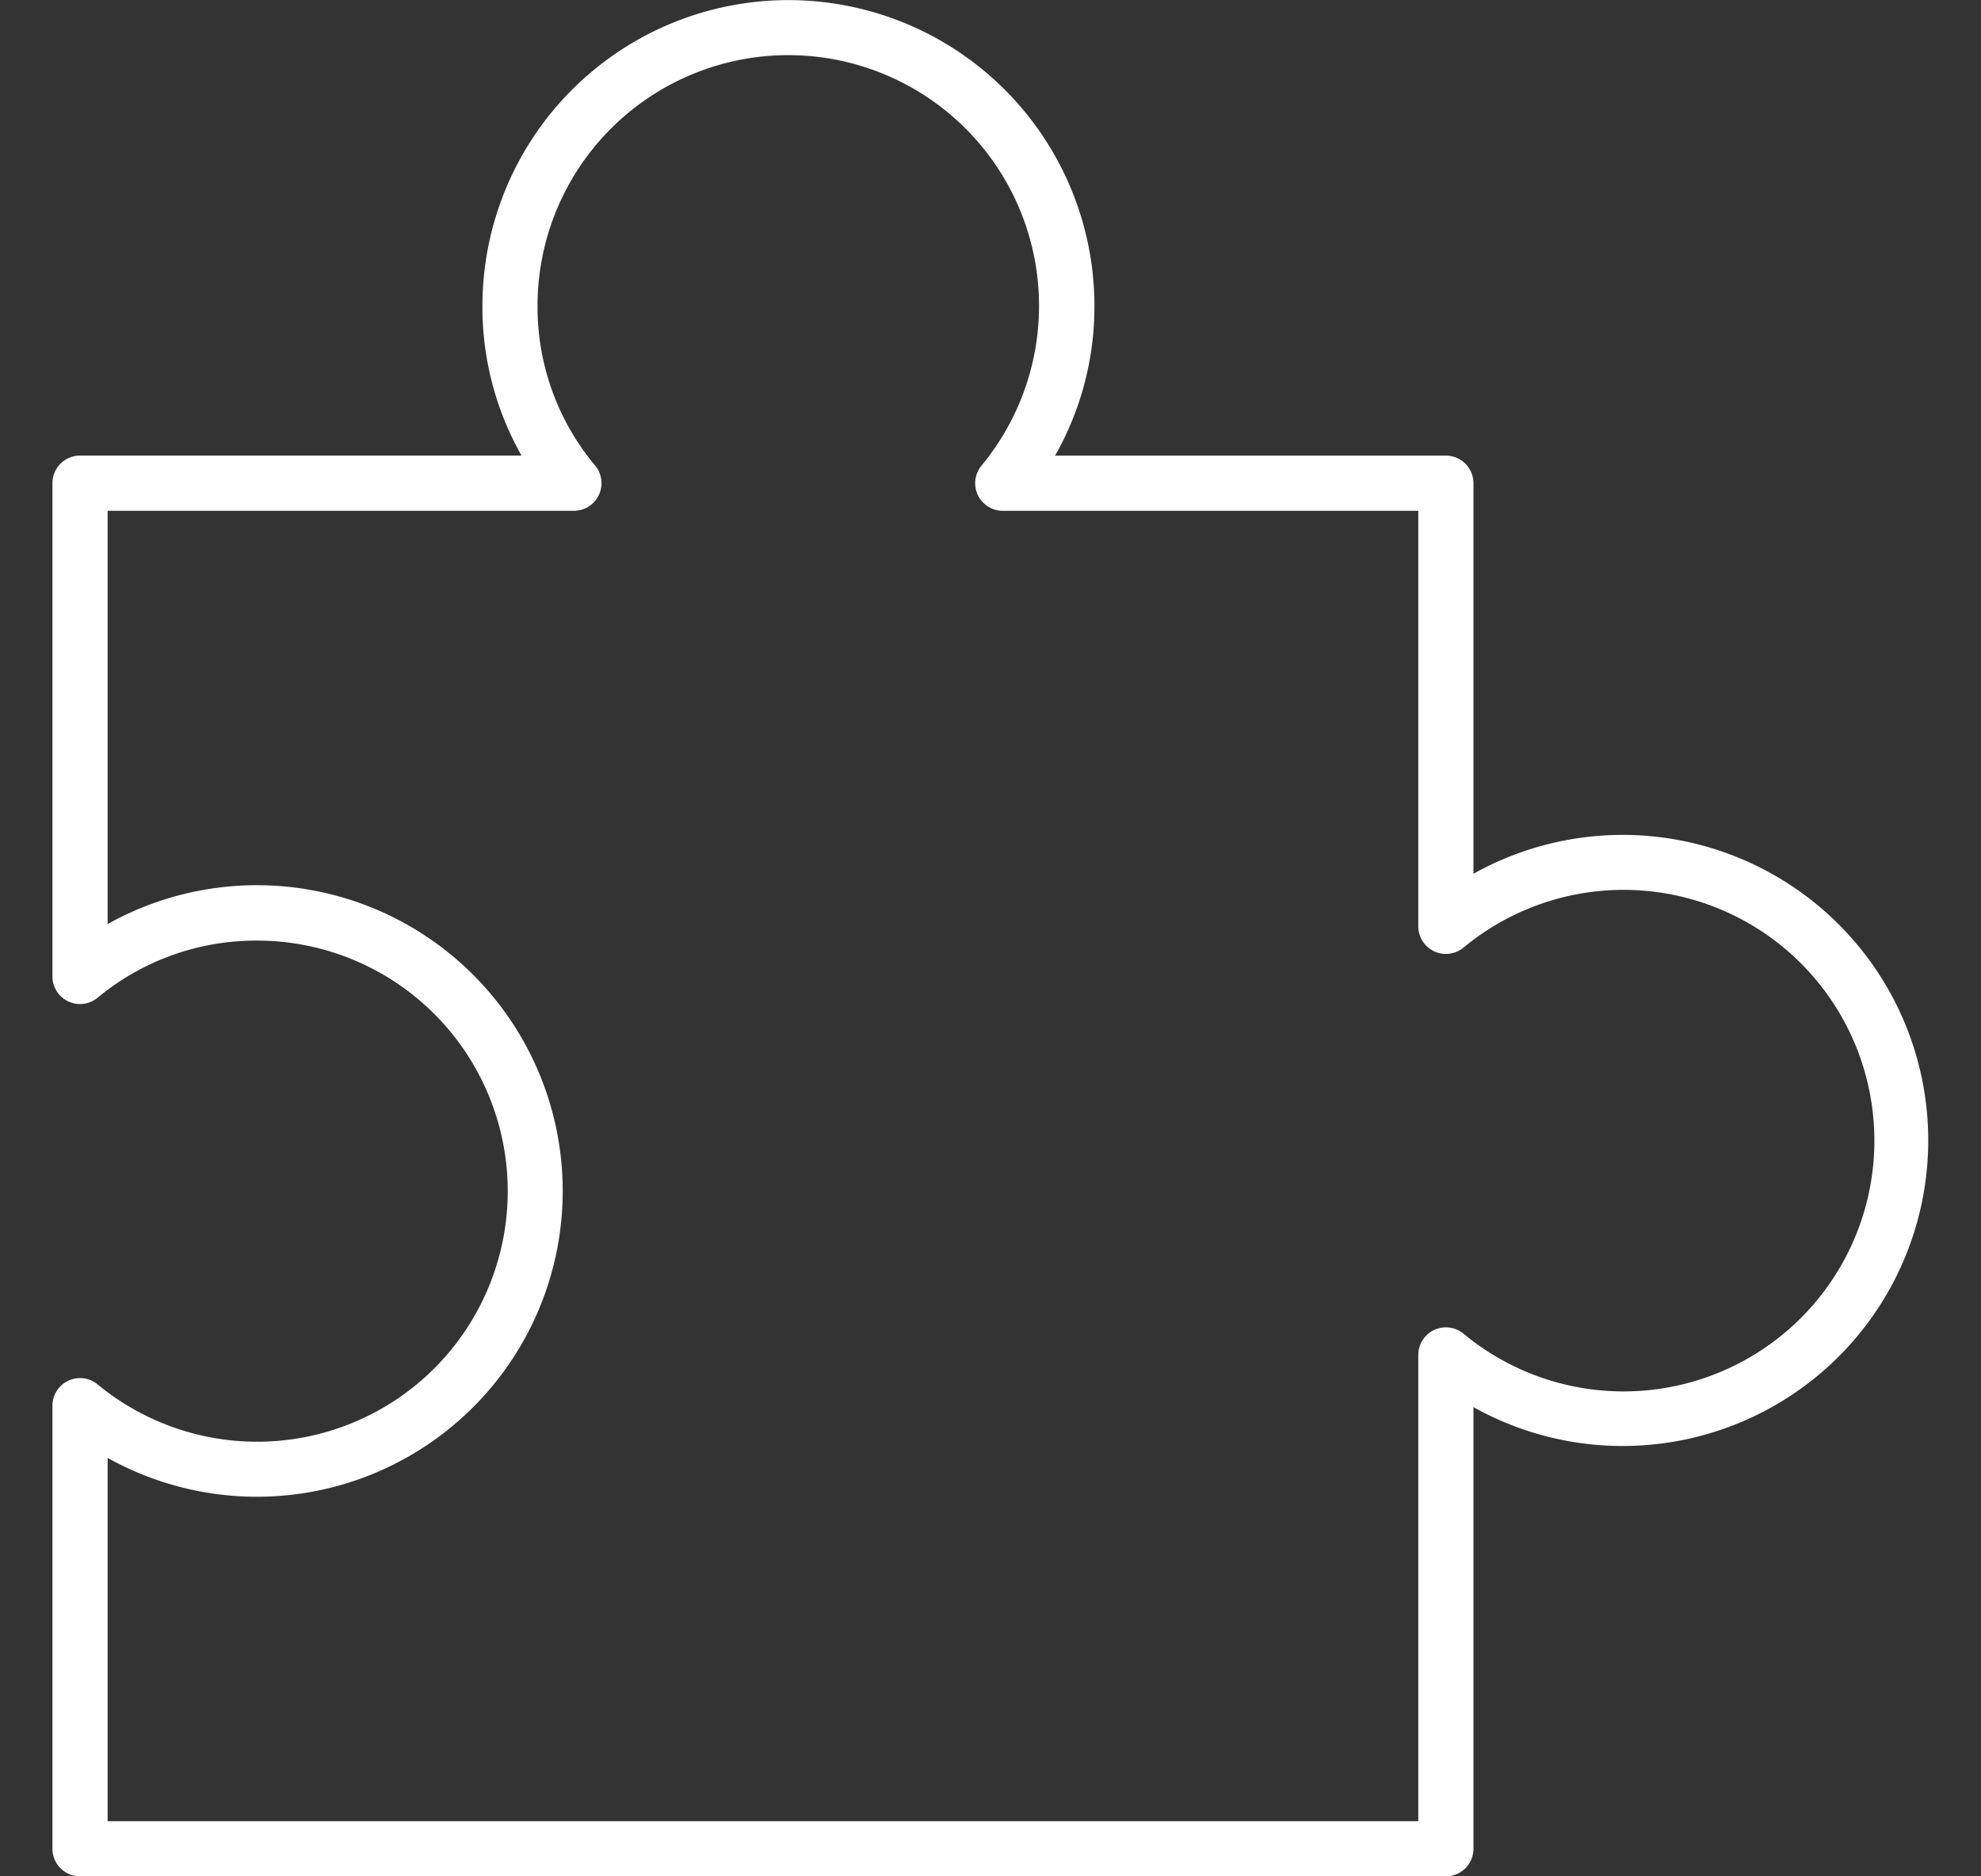 <?xml version="1.0" encoding="UTF-8"?>
<svg xmlns="http://www.w3.org/2000/svg" xmlns:xlink="http://www.w3.org/1999/xlink" width="114" height="108" viewBox="0 0 114 108">
  <rect x="0" y="0" width="114" height="108" fill="#333333" stroke="none"/>
  <defs>
    <clipPath id="clip-Plugin_Integration_">
      <rect width="114" height="108"></rect>
    </clipPath>
  </defs>
  <g id="Plugin_Integration_" data-name="Plugin Integration " clip-path="url(#clip-Plugin_Integration_)">
    <path id="jigsaw" d="M83.187,110.99H4.588A1.588,1.588,0,0,1,3,109.4V83.9a1.588,1.588,0,0,1,2.6-1.224A14.422,14.422,0,1,0,14.782,57.13,14.268,14.268,0,0,0,5.609,60.41,1.588,1.588,0,0,1,3,59.2V30.8a1.588,1.588,0,0,1,1.588-1.588H29.994a17.331,17.331,0,0,1-2.25-8.606,17.609,17.609,0,1,1,35.219,0A17.365,17.365,0,0,1,60.7,29.215H83.187A1.588,1.588,0,0,1,84.775,30.8V53.283a17.587,17.587,0,1,1,0,30.7V109.4A1.588,1.588,0,0,1,83.187,110.99ZM6.176,107.814H81.6V80.98a1.588,1.588,0,0,1,2.6-1.224,14.434,14.434,0,1,0,.008-22.23A1.588,1.588,0,0,1,81.6,56.3V32.391H57.686A1.588,1.588,0,0,1,56.457,29.8a14.43,14.43,0,1,0-25.542-9.189,14.216,14.216,0,0,0,3.317,9.179,1.588,1.588,0,0,1-1.223,2.6H6.176V56.179a17.6,17.6,0,1,1,0,30.725Z" transform="translate(0.018 -2.99)" fill="#fff"></path>
  </g>
</svg>
